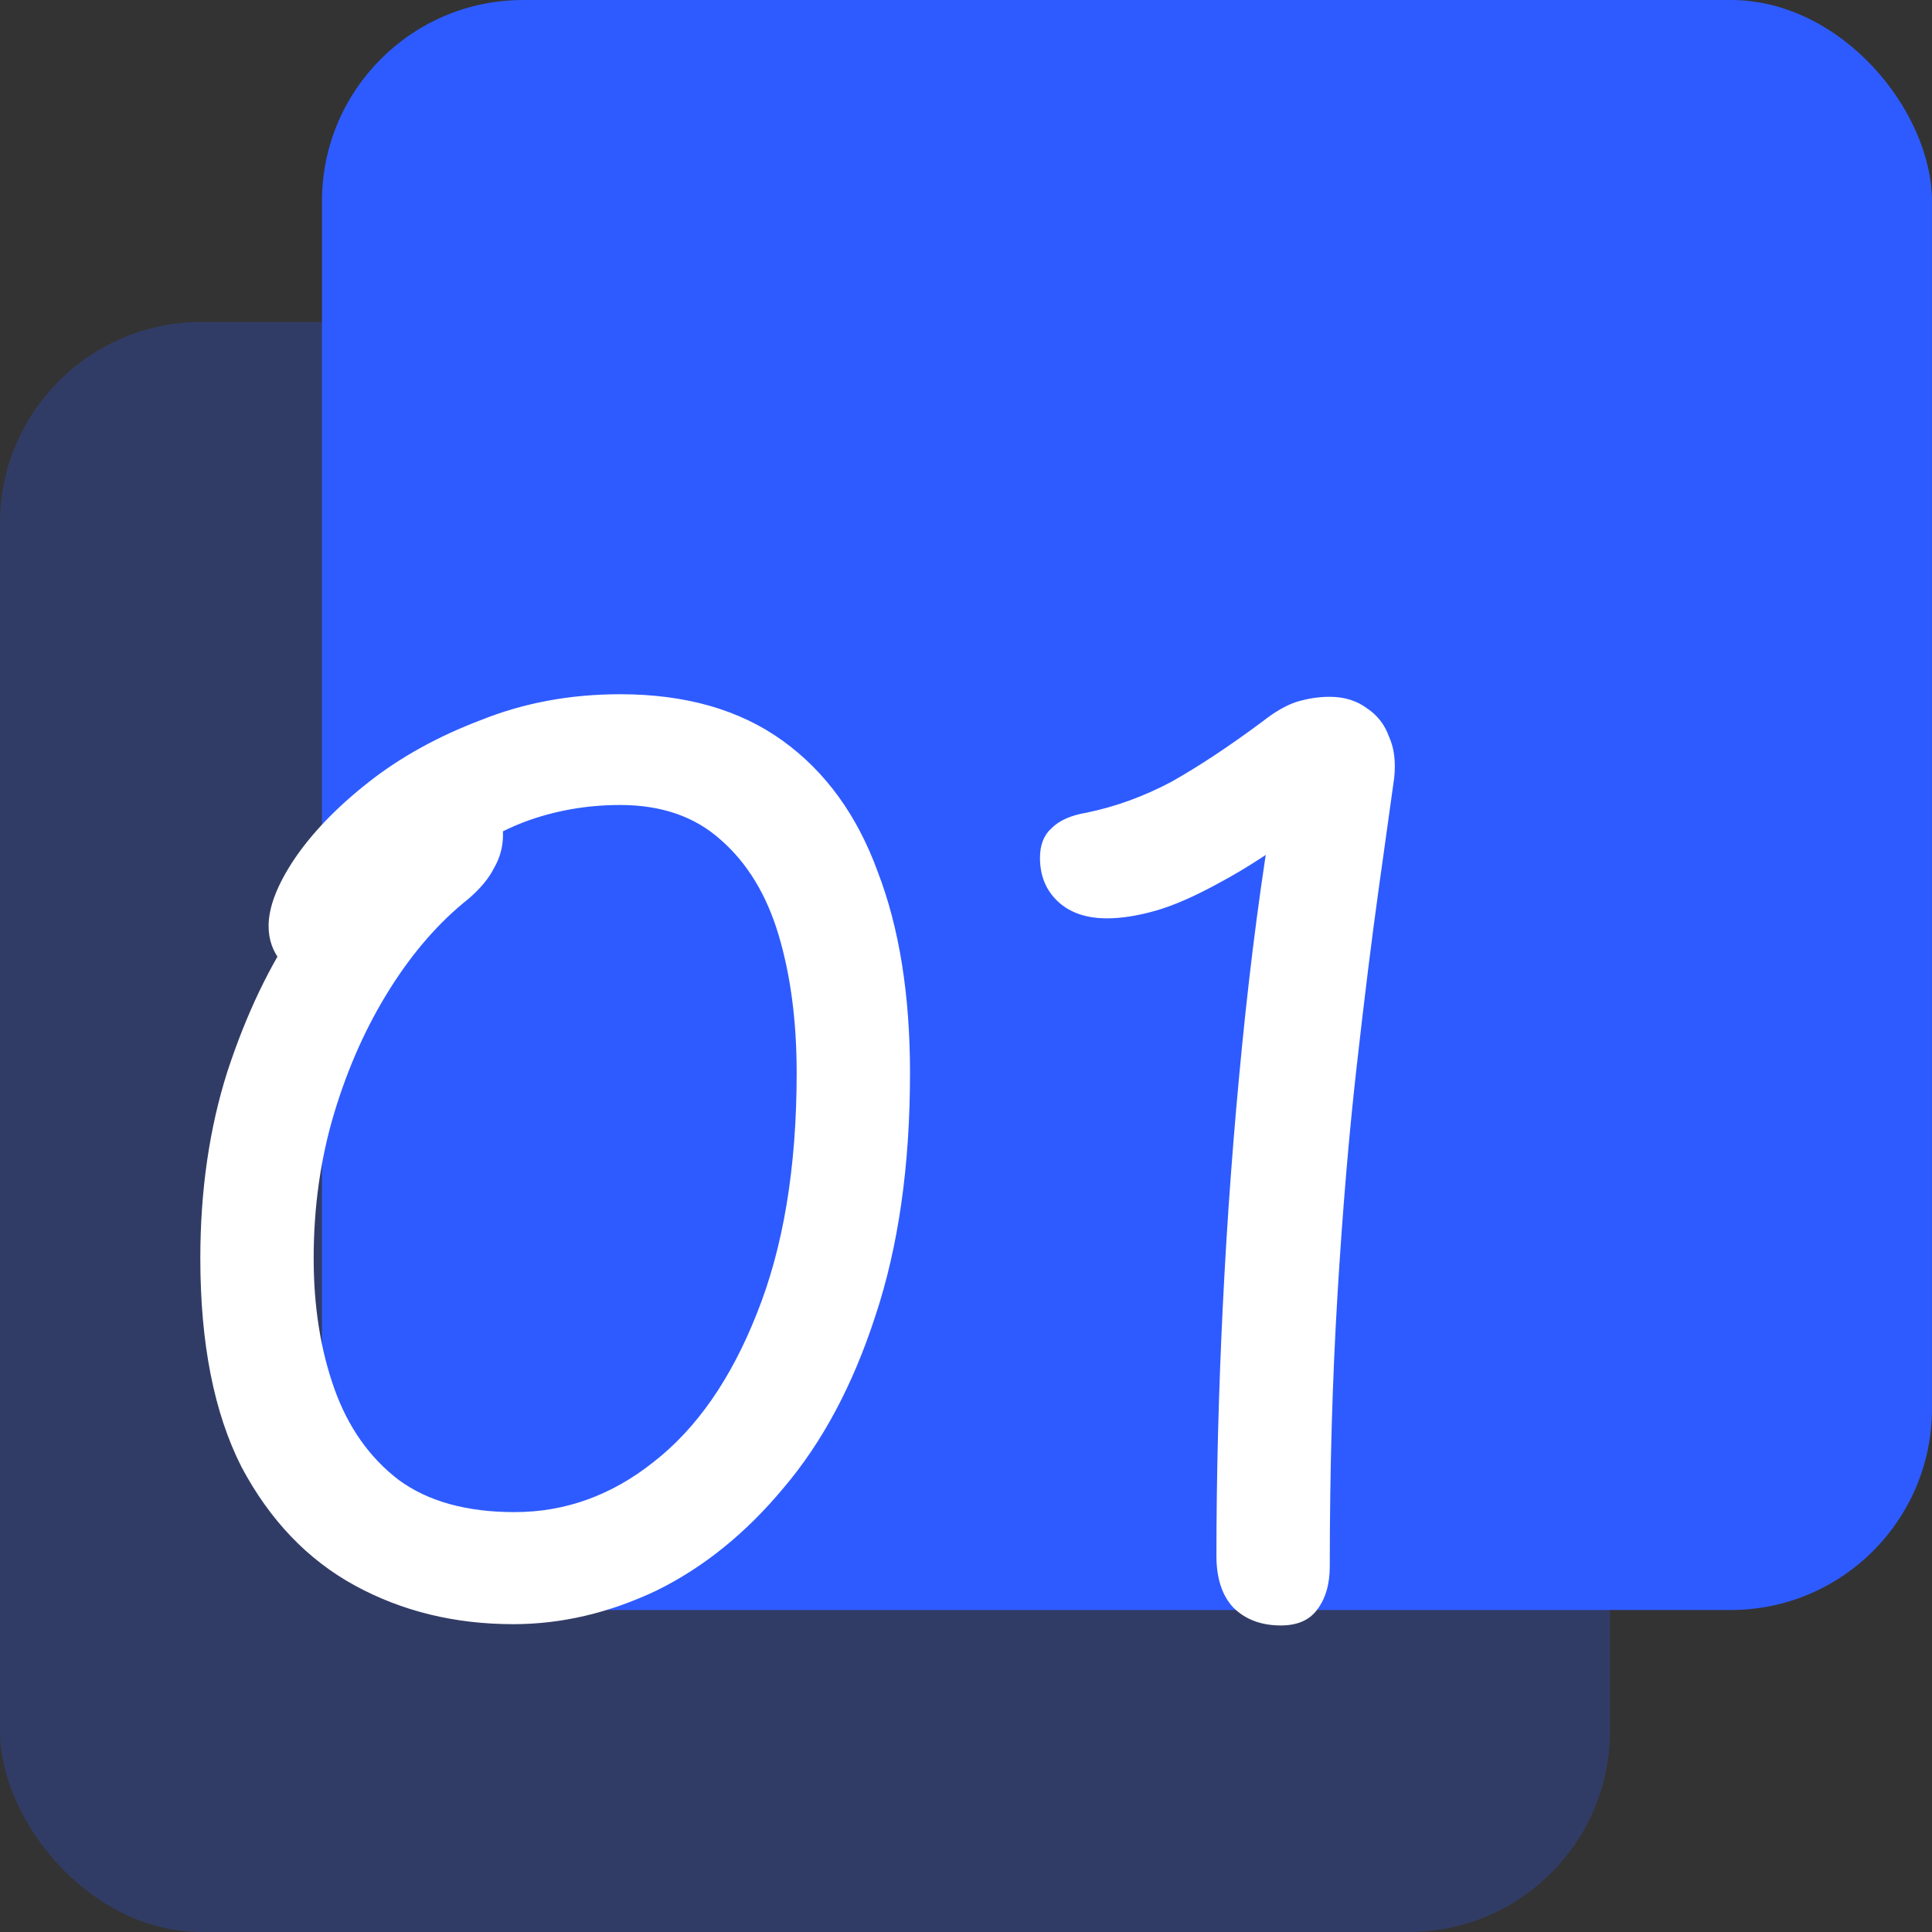 <svg width="48" height="48" viewBox="0 0 48 48" fill="none" xmlns="http://www.w3.org/2000/svg">
<rect x="0" y="0" width="48" height="48" fill="#333333" stroke="none"/>
<rect opacity="0.25" y="8" width="40" height="40" rx="5" fill="#2E5BFF"/>
<rect x="7.999" width="40" height="40" rx="5" fill="#2E5BFF"/>
<path d="M12.753 40.352C11.302 40.352 9.99 40.032 8.817 39.392C7.644 38.752 6.705 37.771 6.001 36.448C5.318 35.104 4.977 33.376 4.977 31.264C4.977 29.579 5.201 28.032 5.649 26.624C6.118 25.195 6.705 23.968 7.409 22.944C8.113 21.899 8.828 21.088 9.553 20.512C10.278 19.936 10.908 19.648 11.441 19.648C11.804 19.648 12.07 19.723 12.241 19.872C12.412 20.021 12.497 20.309 12.497 20.736C12.497 21.035 12.422 21.312 12.273 21.568C12.145 21.824 11.932 22.08 11.633 22.336C10.908 22.912 10.257 23.659 9.681 24.576C9.105 25.493 8.646 26.517 8.305 27.648C7.964 28.779 7.793 29.984 7.793 31.264C7.793 32.459 7.964 33.536 8.305 34.496C8.646 35.456 9.18 36.213 9.905 36.768C10.63 37.301 11.59 37.568 12.785 37.568C14.044 37.568 15.196 37.152 16.241 36.32C17.308 35.488 18.161 34.261 18.801 32.64C19.462 30.997 19.793 29.003 19.793 26.656C19.793 25.376 19.644 24.235 19.345 23.232C19.046 22.229 18.566 21.44 17.905 20.864C17.265 20.288 16.433 20 15.409 20C14.577 20 13.788 20.139 13.041 20.416C12.316 20.693 11.644 21.099 11.025 21.632C10.406 22.144 9.83 22.773 9.297 23.52C9.148 23.712 8.956 23.883 8.721 24.032C8.486 24.181 8.177 24.256 7.793 24.256C7.473 24.256 7.206 24.139 6.993 23.904C6.78 23.648 6.673 23.349 6.673 23.008C6.673 22.539 6.886 21.984 7.313 21.344C7.761 20.683 8.38 20.043 9.169 19.424C9.958 18.805 10.886 18.293 11.953 17.888C13.02 17.461 14.172 17.248 15.409 17.248C17.03 17.248 18.374 17.632 19.441 18.4C20.508 19.168 21.297 20.256 21.809 21.664C22.342 23.051 22.609 24.715 22.609 26.656C22.609 28.96 22.321 30.976 21.745 32.704C21.19 34.411 20.433 35.829 19.473 36.96C18.534 38.091 17.478 38.944 16.305 39.52C15.132 40.075 13.948 40.352 12.753 40.352ZM33.038 38.912C33.038 39.36 32.932 39.723 32.718 40C32.526 40.256 32.228 40.384 31.822 40.384C31.332 40.384 30.937 40.235 30.638 39.936C30.361 39.637 30.222 39.211 30.222 38.656C30.222 36.651 30.276 34.571 30.382 32.416C30.489 30.24 30.649 28.085 30.862 25.952C31.076 23.797 31.342 21.781 31.662 19.904L32.526 20.48C31.694 21.099 30.958 21.579 30.318 21.92C29.7 22.261 29.166 22.496 28.718 22.624C28.27 22.752 27.865 22.816 27.502 22.816C26.99 22.816 26.585 22.677 26.286 22.4C25.988 22.123 25.838 21.76 25.838 21.312C25.838 20.992 25.934 20.747 26.126 20.576C26.318 20.384 26.606 20.256 26.99 20.192C27.716 20.043 28.42 19.787 29.102 19.424C29.785 19.04 30.542 18.539 31.374 17.92C31.673 17.685 31.95 17.525 32.206 17.44C32.484 17.355 32.761 17.312 33.038 17.312C33.401 17.312 33.71 17.408 33.966 17.6C34.222 17.771 34.404 18.005 34.51 18.304C34.638 18.581 34.681 18.923 34.638 19.328C34.553 19.925 34.425 20.843 34.254 22.08C34.084 23.296 33.902 24.757 33.71 26.464C33.518 28.149 33.358 30.048 33.23 32.16C33.102 34.272 33.038 36.523 33.038 38.912Z" fill="white"/>
</svg>

